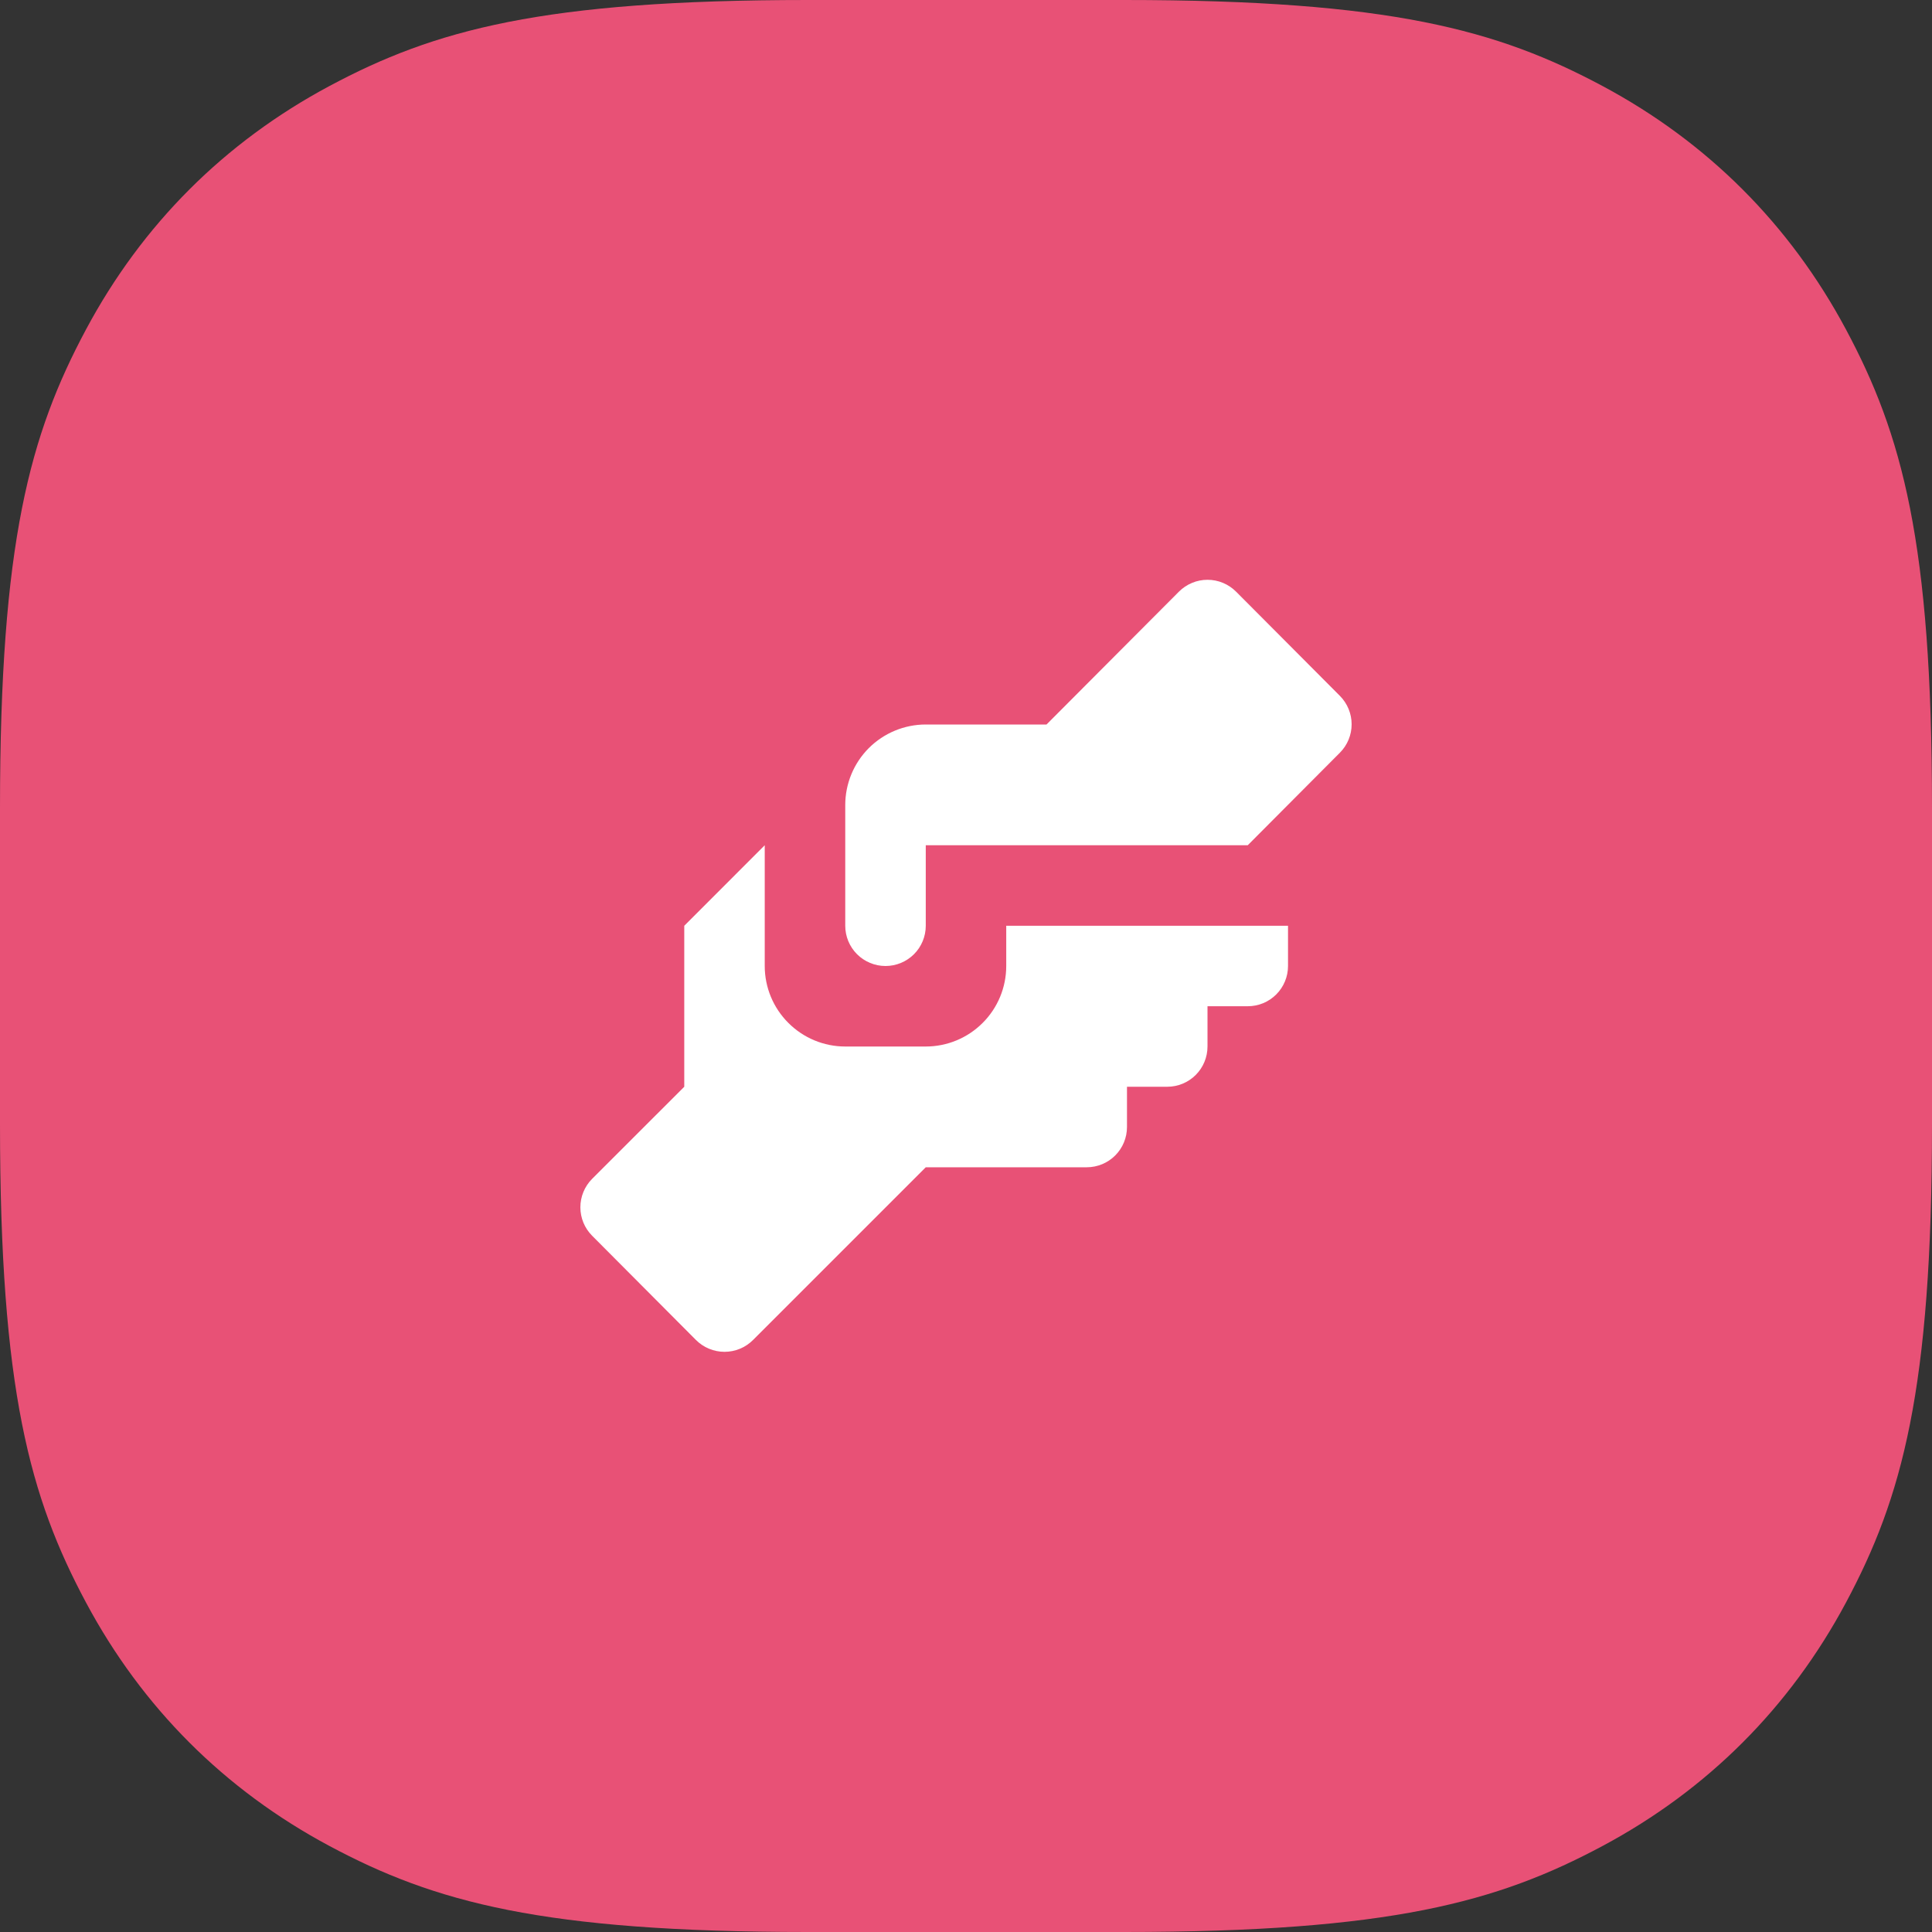 <?xml version="1.0" encoding="UTF-8"?> <svg xmlns="http://www.w3.org/2000/svg" width="40" height="40" viewBox="0 0 40 40" fill="none"><rect x="0" y="0" width="40" height="40" fill="#333333" stroke="none"/><path fill-rule="evenodd" clip-rule="evenodd" d="M16.728 0L23.272 0C28.778 0 31.006 0.619 33.179 1.781C35.352 2.943 37.057 4.648 38.219 6.821C39.381 8.994 40 11.222 40 16.728V23.272C40 28.778 39.381 31.006 38.219 33.179C37.057 35.352 35.352 37.057 33.179 38.219C31.006 39.381 28.778 40 23.272 40H16.728C11.222 40 8.994 39.381 6.821 38.219C4.648 37.057 2.943 35.352 1.781 33.179C0.619 31.006 0 28.778 0 23.272L0 16.728C0 11.222 0.619 8.994 1.781 6.821C2.943 4.648 4.648 2.943 6.821 1.781C8.994 0.619 11.222 0 16.728 0Z" fill="#E85176"></path><path d="M19.167 15H21.667L24.408 12.25C24.486 12.172 24.578 12.11 24.68 12.068C24.781 12.025 24.89 12.004 25 12.004C25.11 12.004 25.219 12.025 25.321 12.068C25.422 12.11 25.514 12.172 25.592 12.25L27.742 14.408C27.897 14.565 27.984 14.776 27.984 14.996C27.984 15.216 27.897 15.427 27.742 15.583L25.833 17.5H19.167V19.167C19.167 19.388 19.079 19.6 18.923 19.756C18.766 19.912 18.555 20 18.333 20C18.112 20 17.901 19.912 17.744 19.756C17.588 19.6 17.5 19.388 17.5 19.167V16.667C17.5 16.225 17.676 15.801 17.988 15.488C18.301 15.176 18.725 15 19.167 15ZM14.167 19.167V22.5L12.258 24.408C12.103 24.564 12.016 24.776 12.016 24.996C12.016 25.216 12.103 25.427 12.258 25.583L14.408 27.742C14.486 27.82 14.578 27.882 14.68 27.924C14.781 27.966 14.89 27.988 15 27.988C15.11 27.988 15.219 27.966 15.321 27.924C15.422 27.882 15.514 27.82 15.592 27.742L19.167 24.167H22.5C22.721 24.167 22.933 24.079 23.089 23.923C23.246 23.766 23.333 23.554 23.333 23.333V22.5H24.167C24.388 22.5 24.6 22.412 24.756 22.256C24.912 22.1 25 21.888 25 21.667V20.833H25.833C26.055 20.833 26.266 20.746 26.423 20.589C26.579 20.433 26.667 20.221 26.667 20V19.167H20.833V20C20.833 20.442 20.658 20.866 20.345 21.178C20.033 21.491 19.609 21.667 19.167 21.667H17.5C17.058 21.667 16.634 21.491 16.322 21.178C16.009 20.866 15.833 20.442 15.833 20V17.5L14.167 19.167Z" fill="white"></path></svg> 